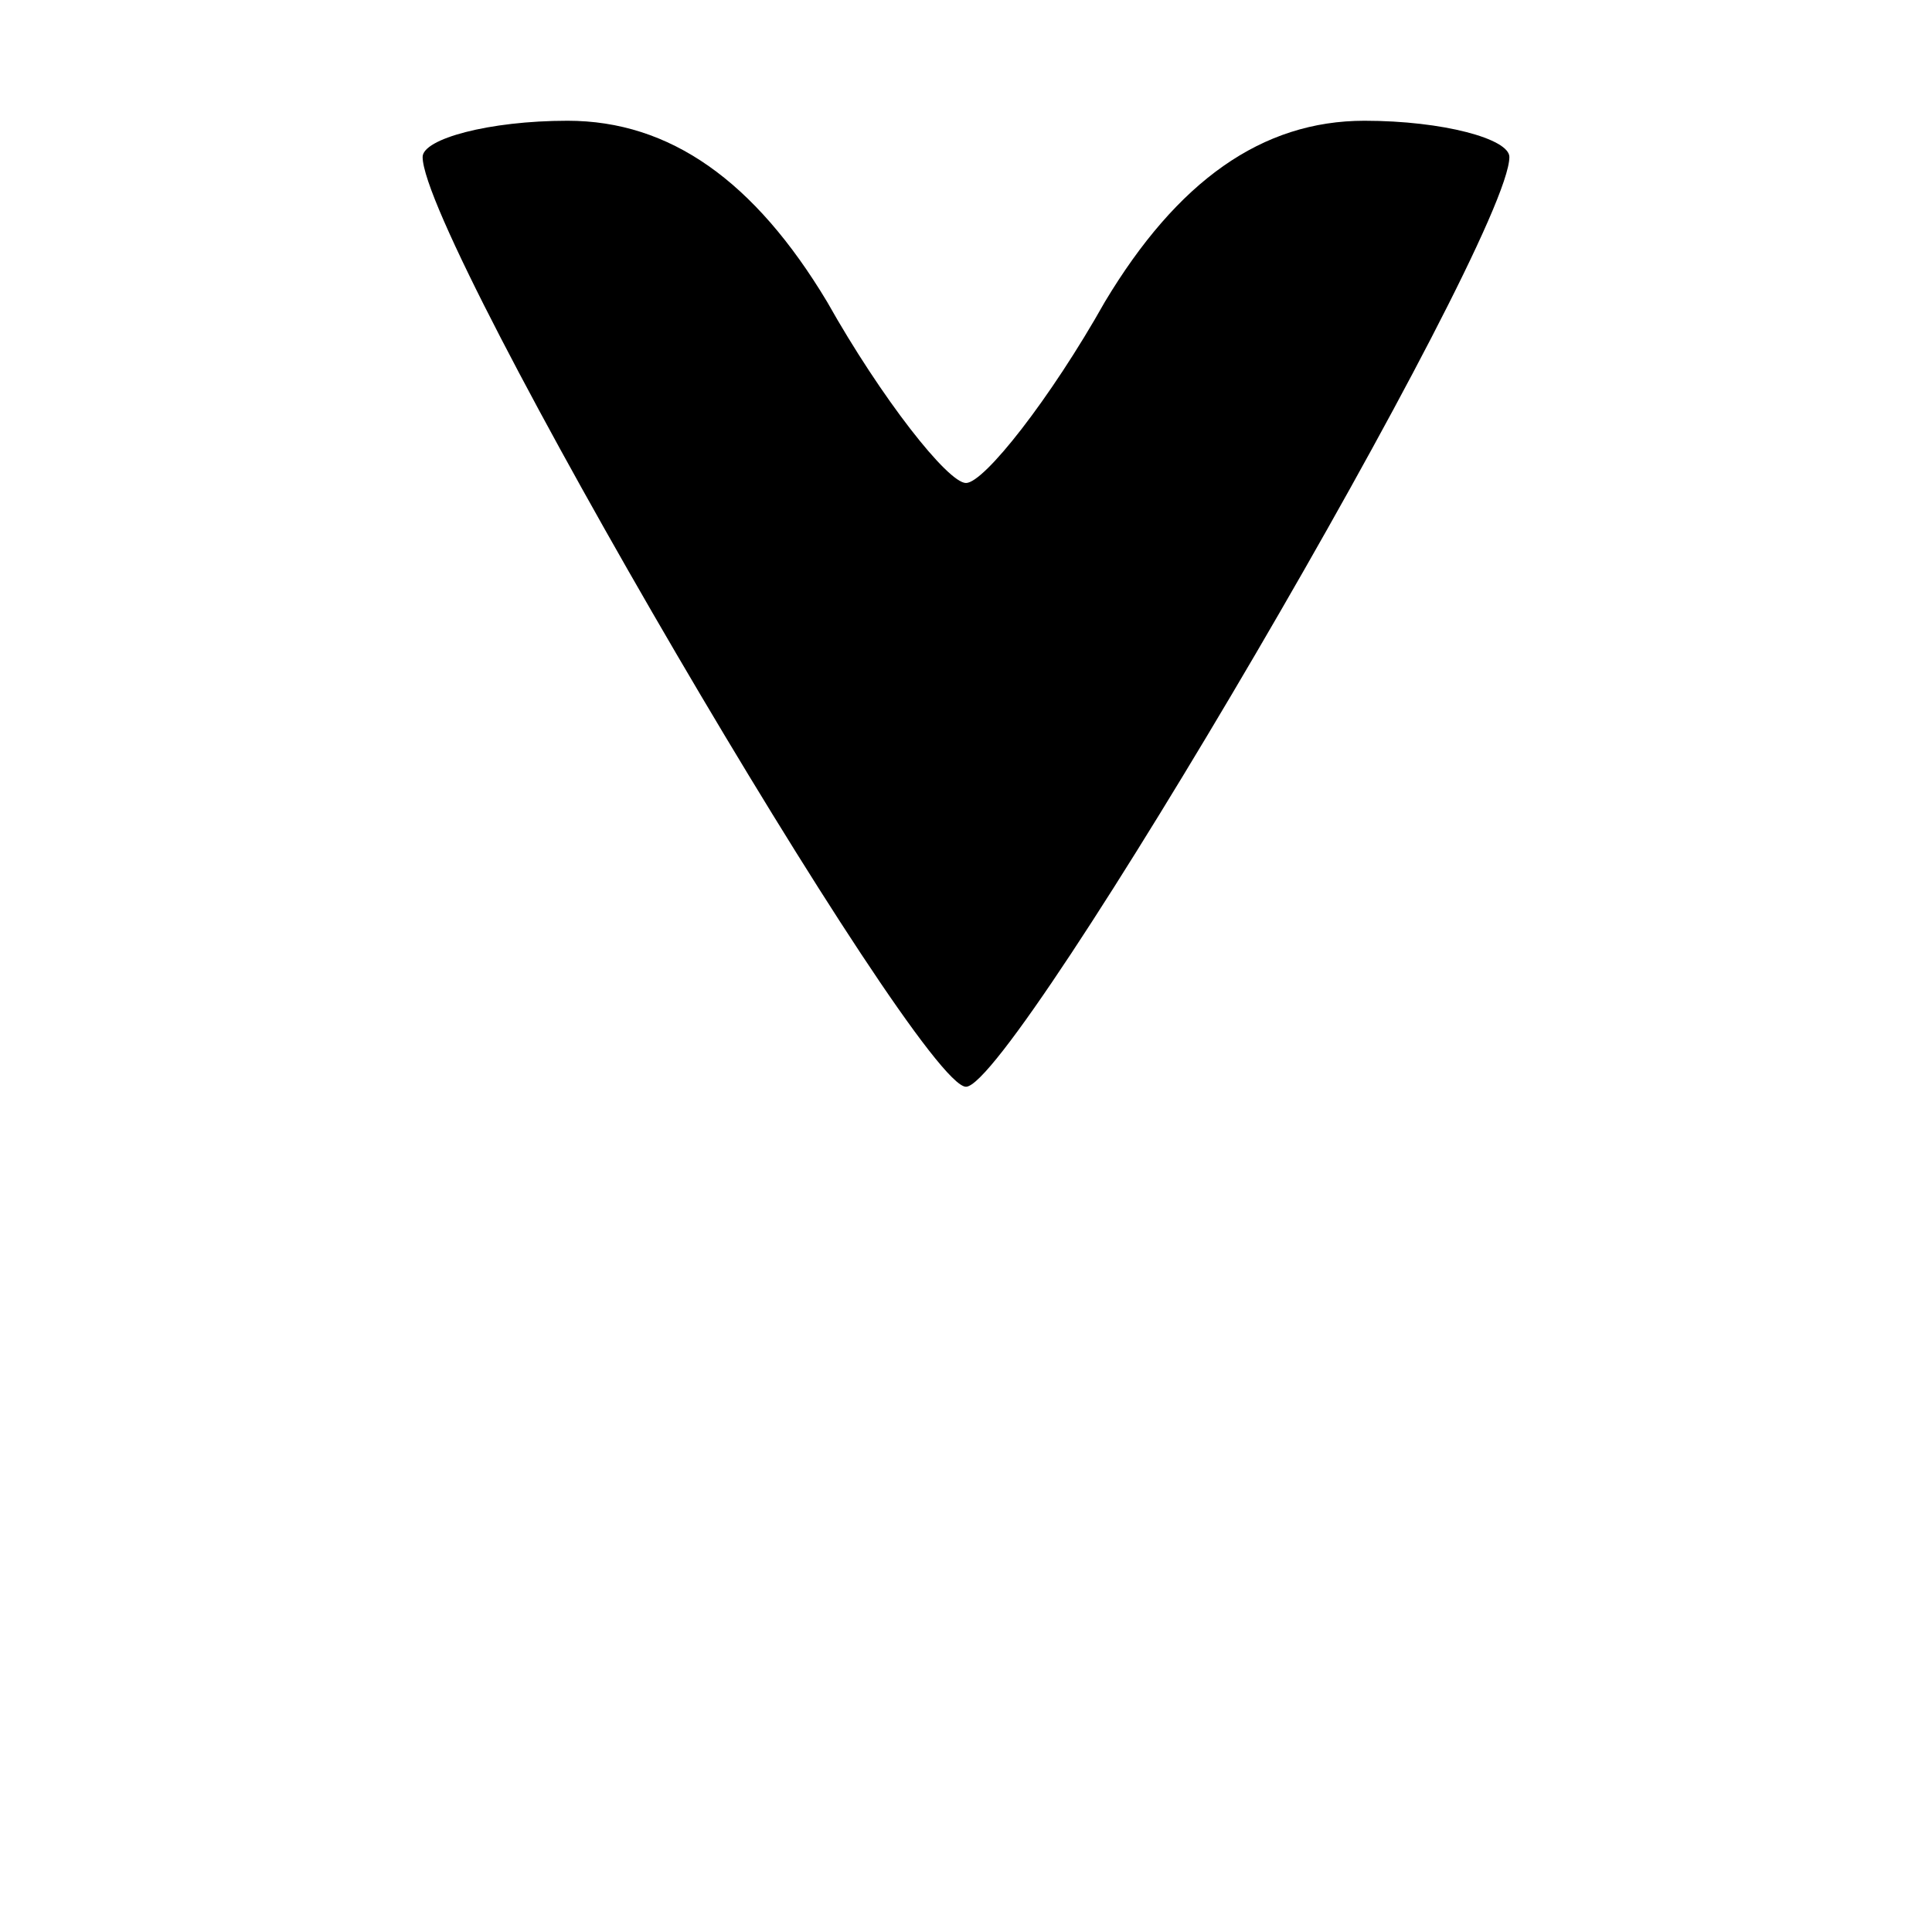 <?xml version="1.0" standalone="no"?>
<!DOCTYPE svg PUBLIC "-//W3C//DTD SVG 20010904//EN"
 "http://www.w3.org/TR/2001/REC-SVG-20010904/DTD/svg10.dtd">
<svg version="1.0" xmlns="http://www.w3.org/2000/svg"
 width="32pt" height="32pt" viewBox="0 0 32 32"
 preserveAspectRatio="xMidYMid meet">

<g transform="translate(0,32) scale(0.1,-0.1)"
fill="#000000" stroke="none">
<path d="M70 294 c0 -14 82 -154 90 -154 8 0 90 140 90 154 0 3 -11 6 -24 6
-17 0 -31 -10 -43 -30 -9 -16 -20 -30 -23 -30 -3 0 -14 14 -23 30 -12 20 -26
30 -43 30 -13 0 -24 -3 -24 -6z"/>
</g>
</svg>
